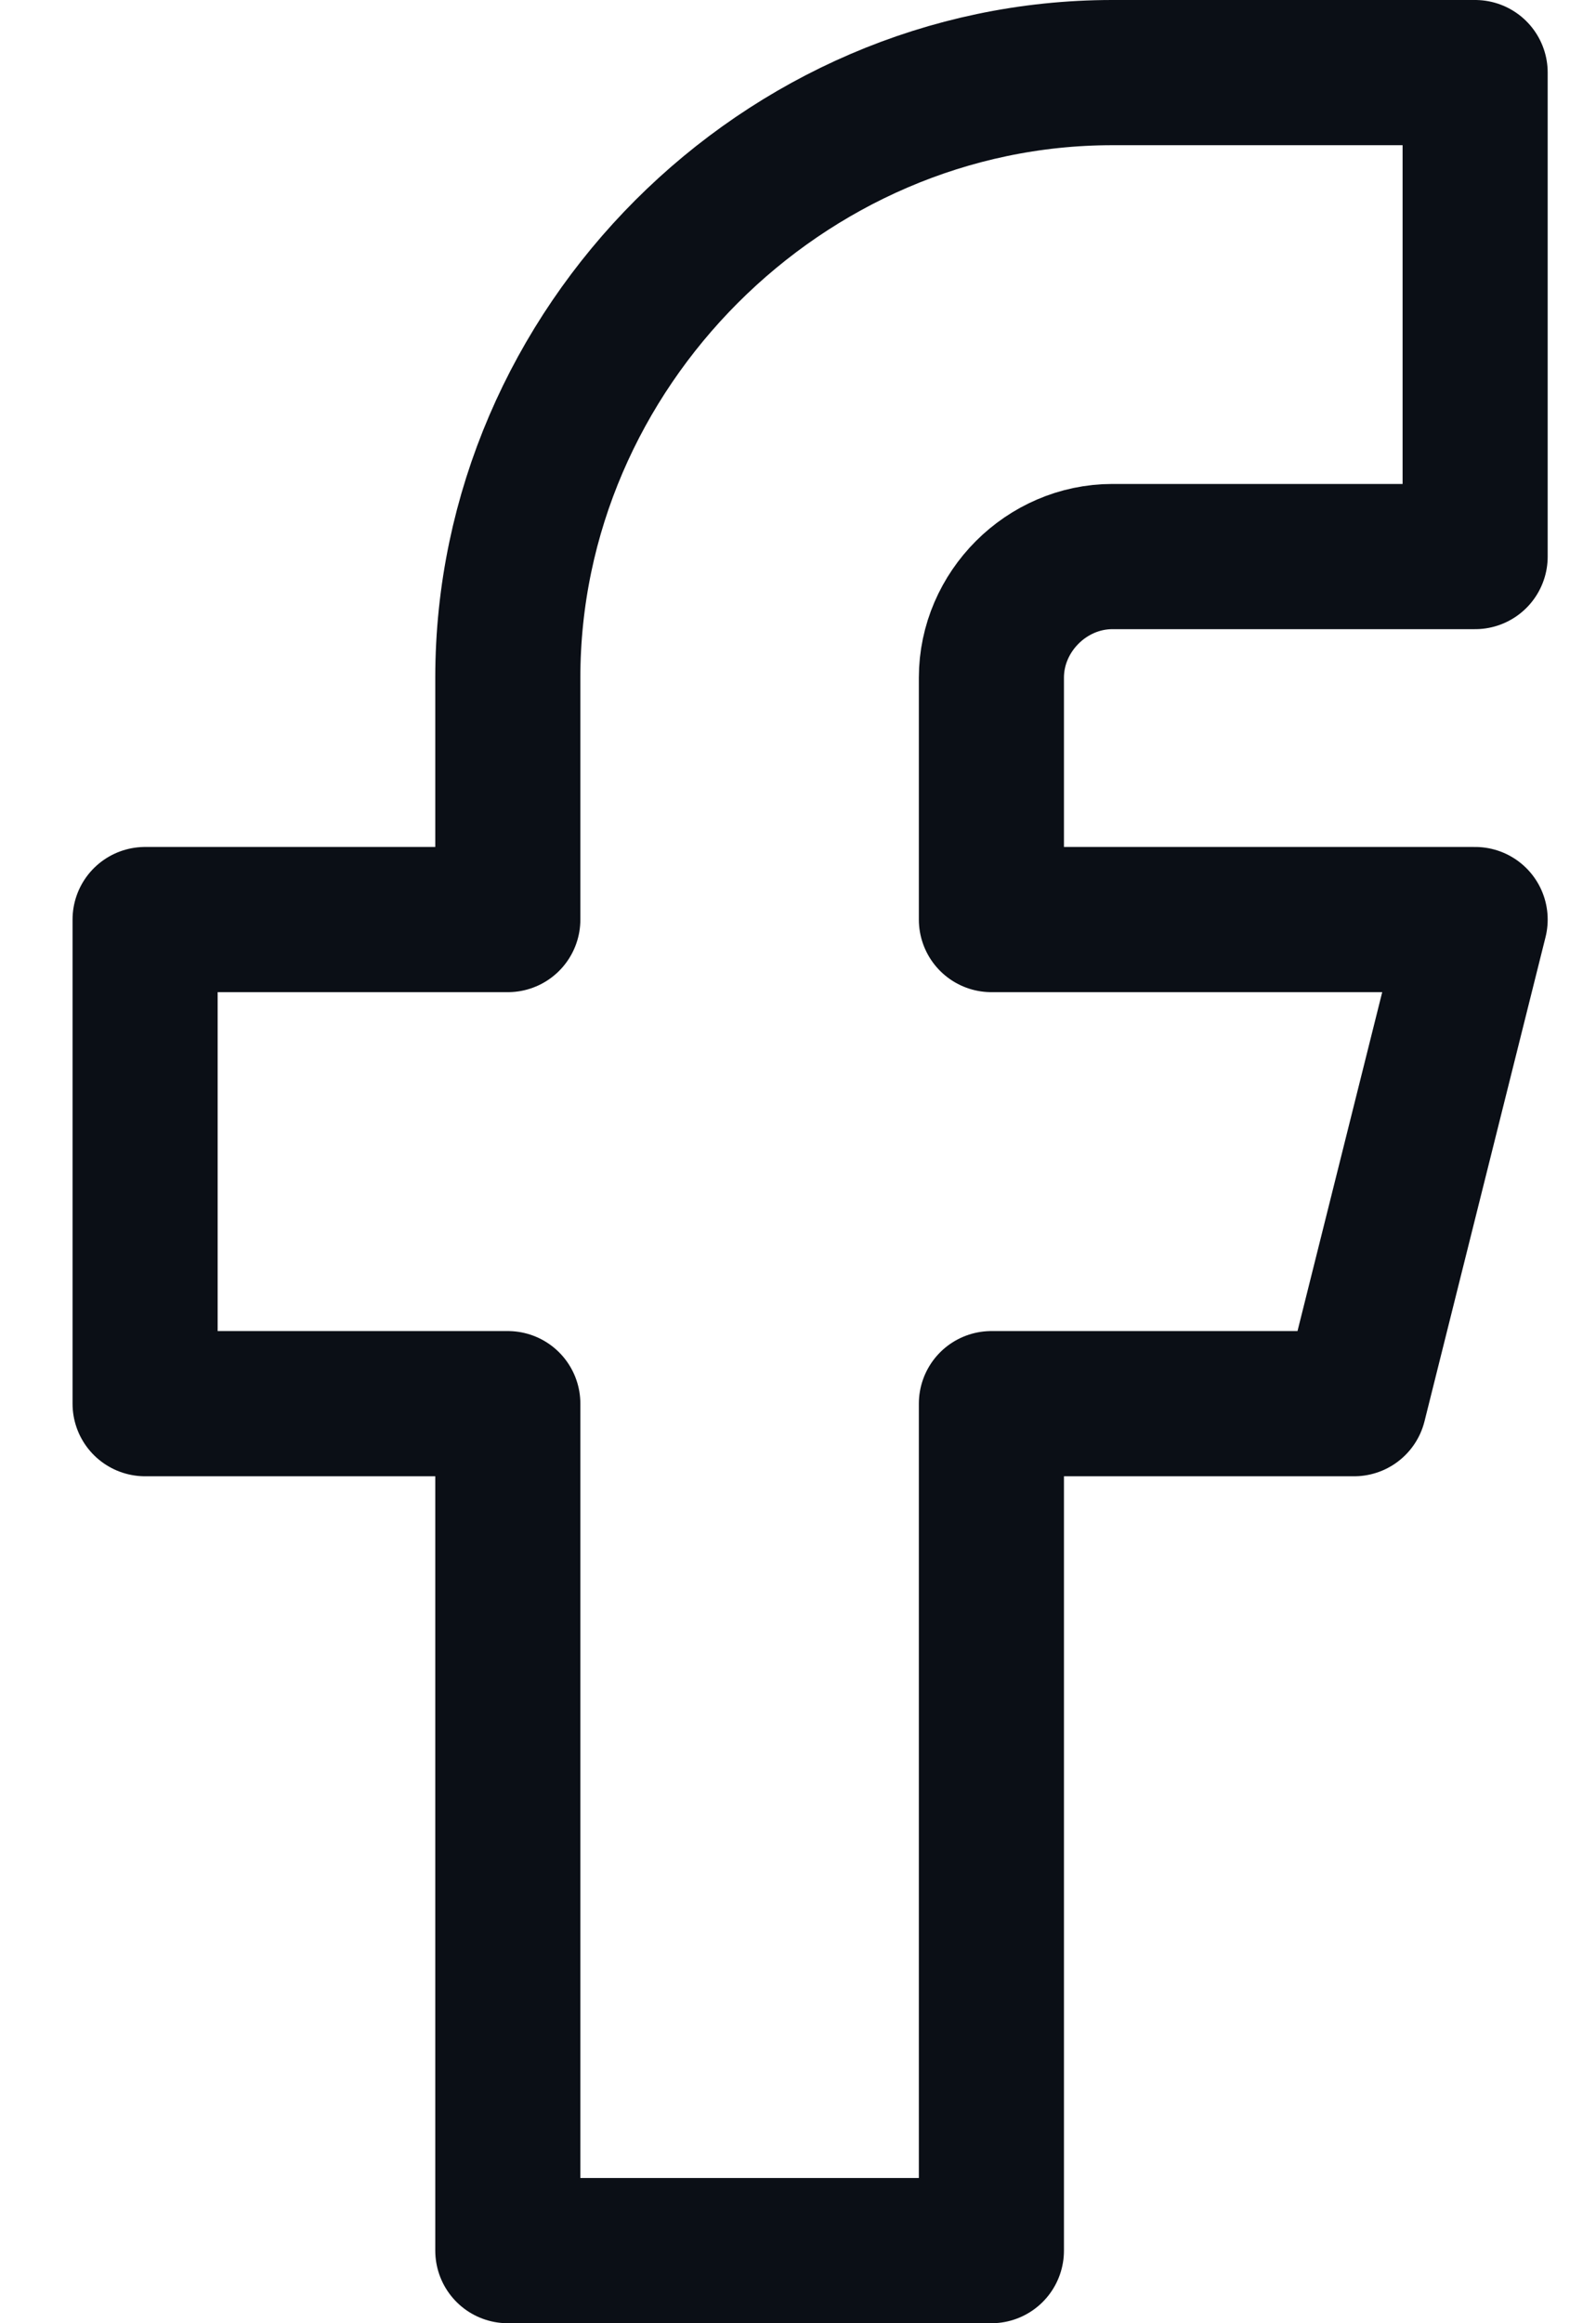 <svg width="11" height="16" viewBox="0 0 11 16" fill="none" xmlns="http://www.w3.org/2000/svg">
<path d="M1 6.333V9.667H3.5V15.5H6.833V9.667H9.333L10.167 6.333H6.833V4.667C6.833 4.213 7.213 3.833 7.667 3.833H10.167V0.5H7.667C5.397 0.5 3.5 2.397 3.5 4.667V6.333H1Z" stroke="#0B0F16" stroke-linecap="round" stroke-linejoin="round"/>
</svg>
